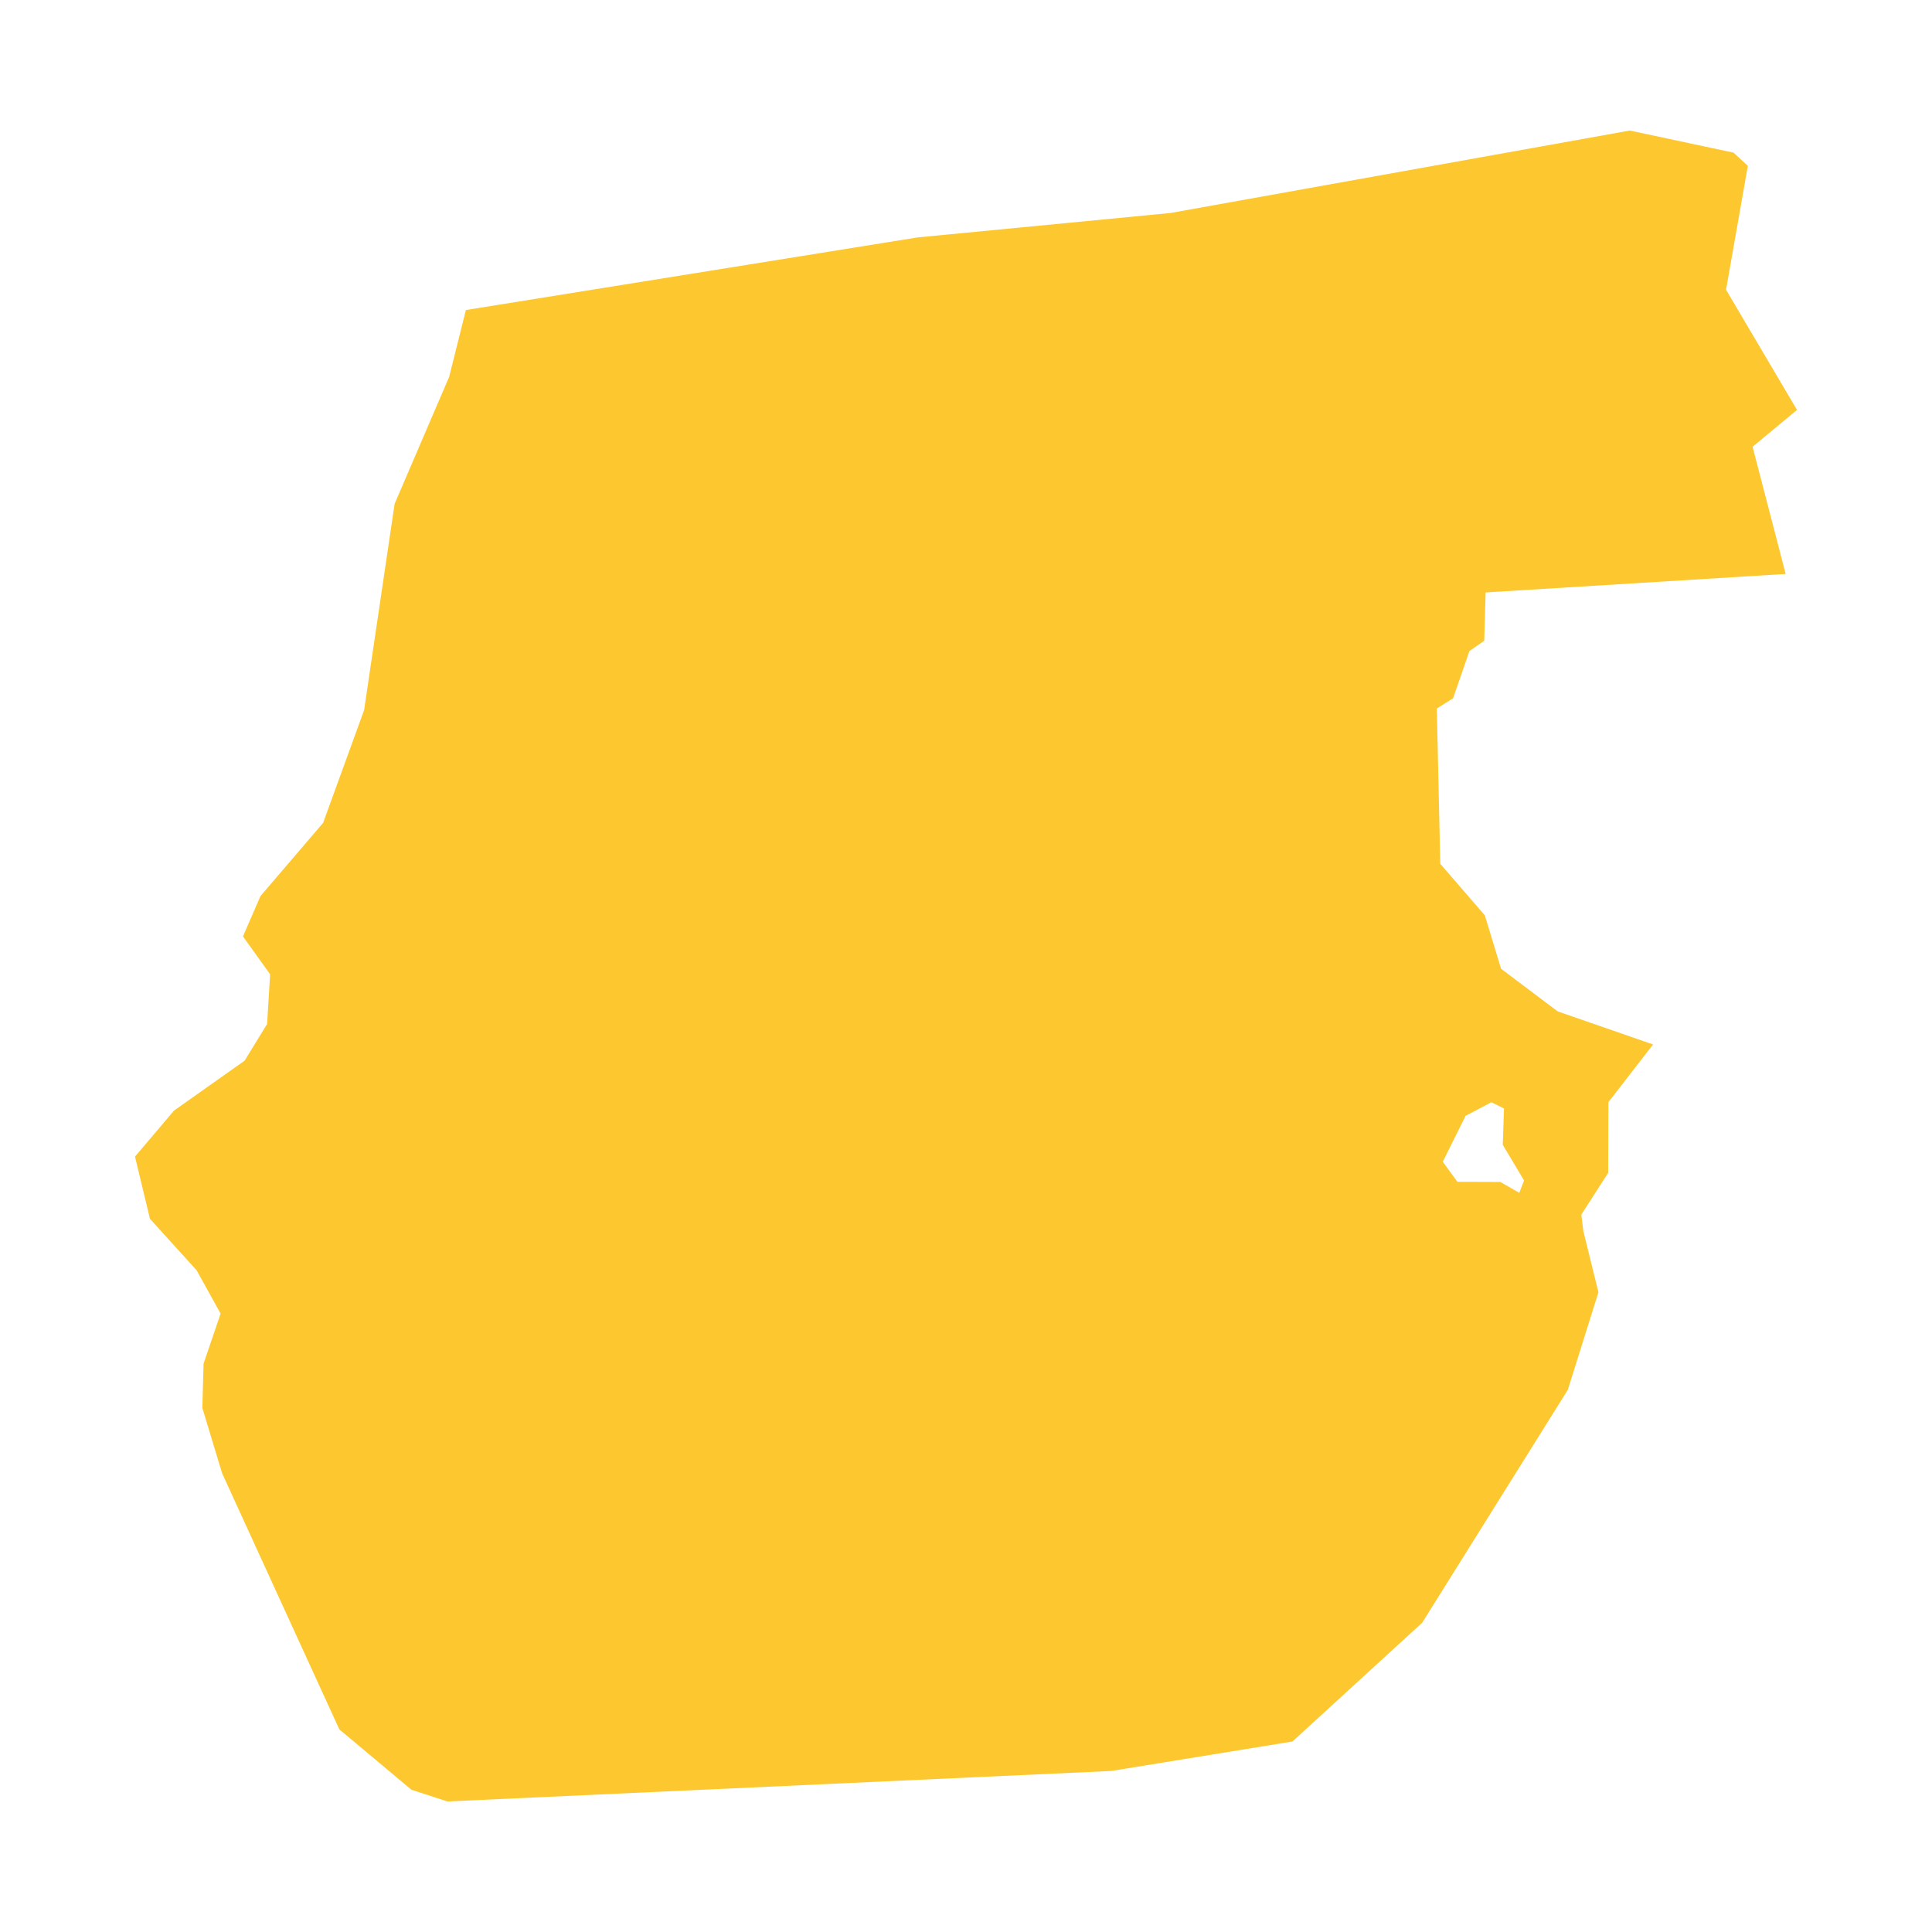 <svg xmlns="http://www.w3.org/2000/svg" fill="#fdc82f80" width="256" height="256" viewBox="-20 -20 294.636 296"><path d="M221.905,168.623 224.212,177.991 219.518,192.944 197.214,228.612 177.338,246.813 149.564,251.329 47.87,256 42.357,254.21 31.307,244.958 13.344,205.713 10.319,195.712 10.506,188.917 13.115,181.258 9.448,174.628 2.292,166.73 0,157.204 5.97,150.16 16.796,142.504 20.241,136.886 20.702,129.269 16.543,123.47 19.228,117.276 28.818,106.08 35.104,88.79 39.778,57.189 48.133,37.737 50.695,27.499 119.889,16.376 158.678,12.628 229.02,0 244.914,3.388 247.104,5.409 243.763,24.389 254.636,42.802 247.831,48.451 252.899,67.935 206.932,70.768 206.715,78.166 204.447,79.749 201.944,86.981 199.455,88.555 199.982,112.345 206.807,120.238 209.294,128.422 217.967,134.952 232.586,140.022 225.739,148.868 225.703,159.691 221.588,166.096 221.905,168.623 M207.813,148.877 203.862,150.955 200.363,157.991 202.612,161.066 209.186,161.089 212.089,162.749 212.818,160.861 209.556,155.397 209.741,149.83 207.813,148.877Z"/></svg>